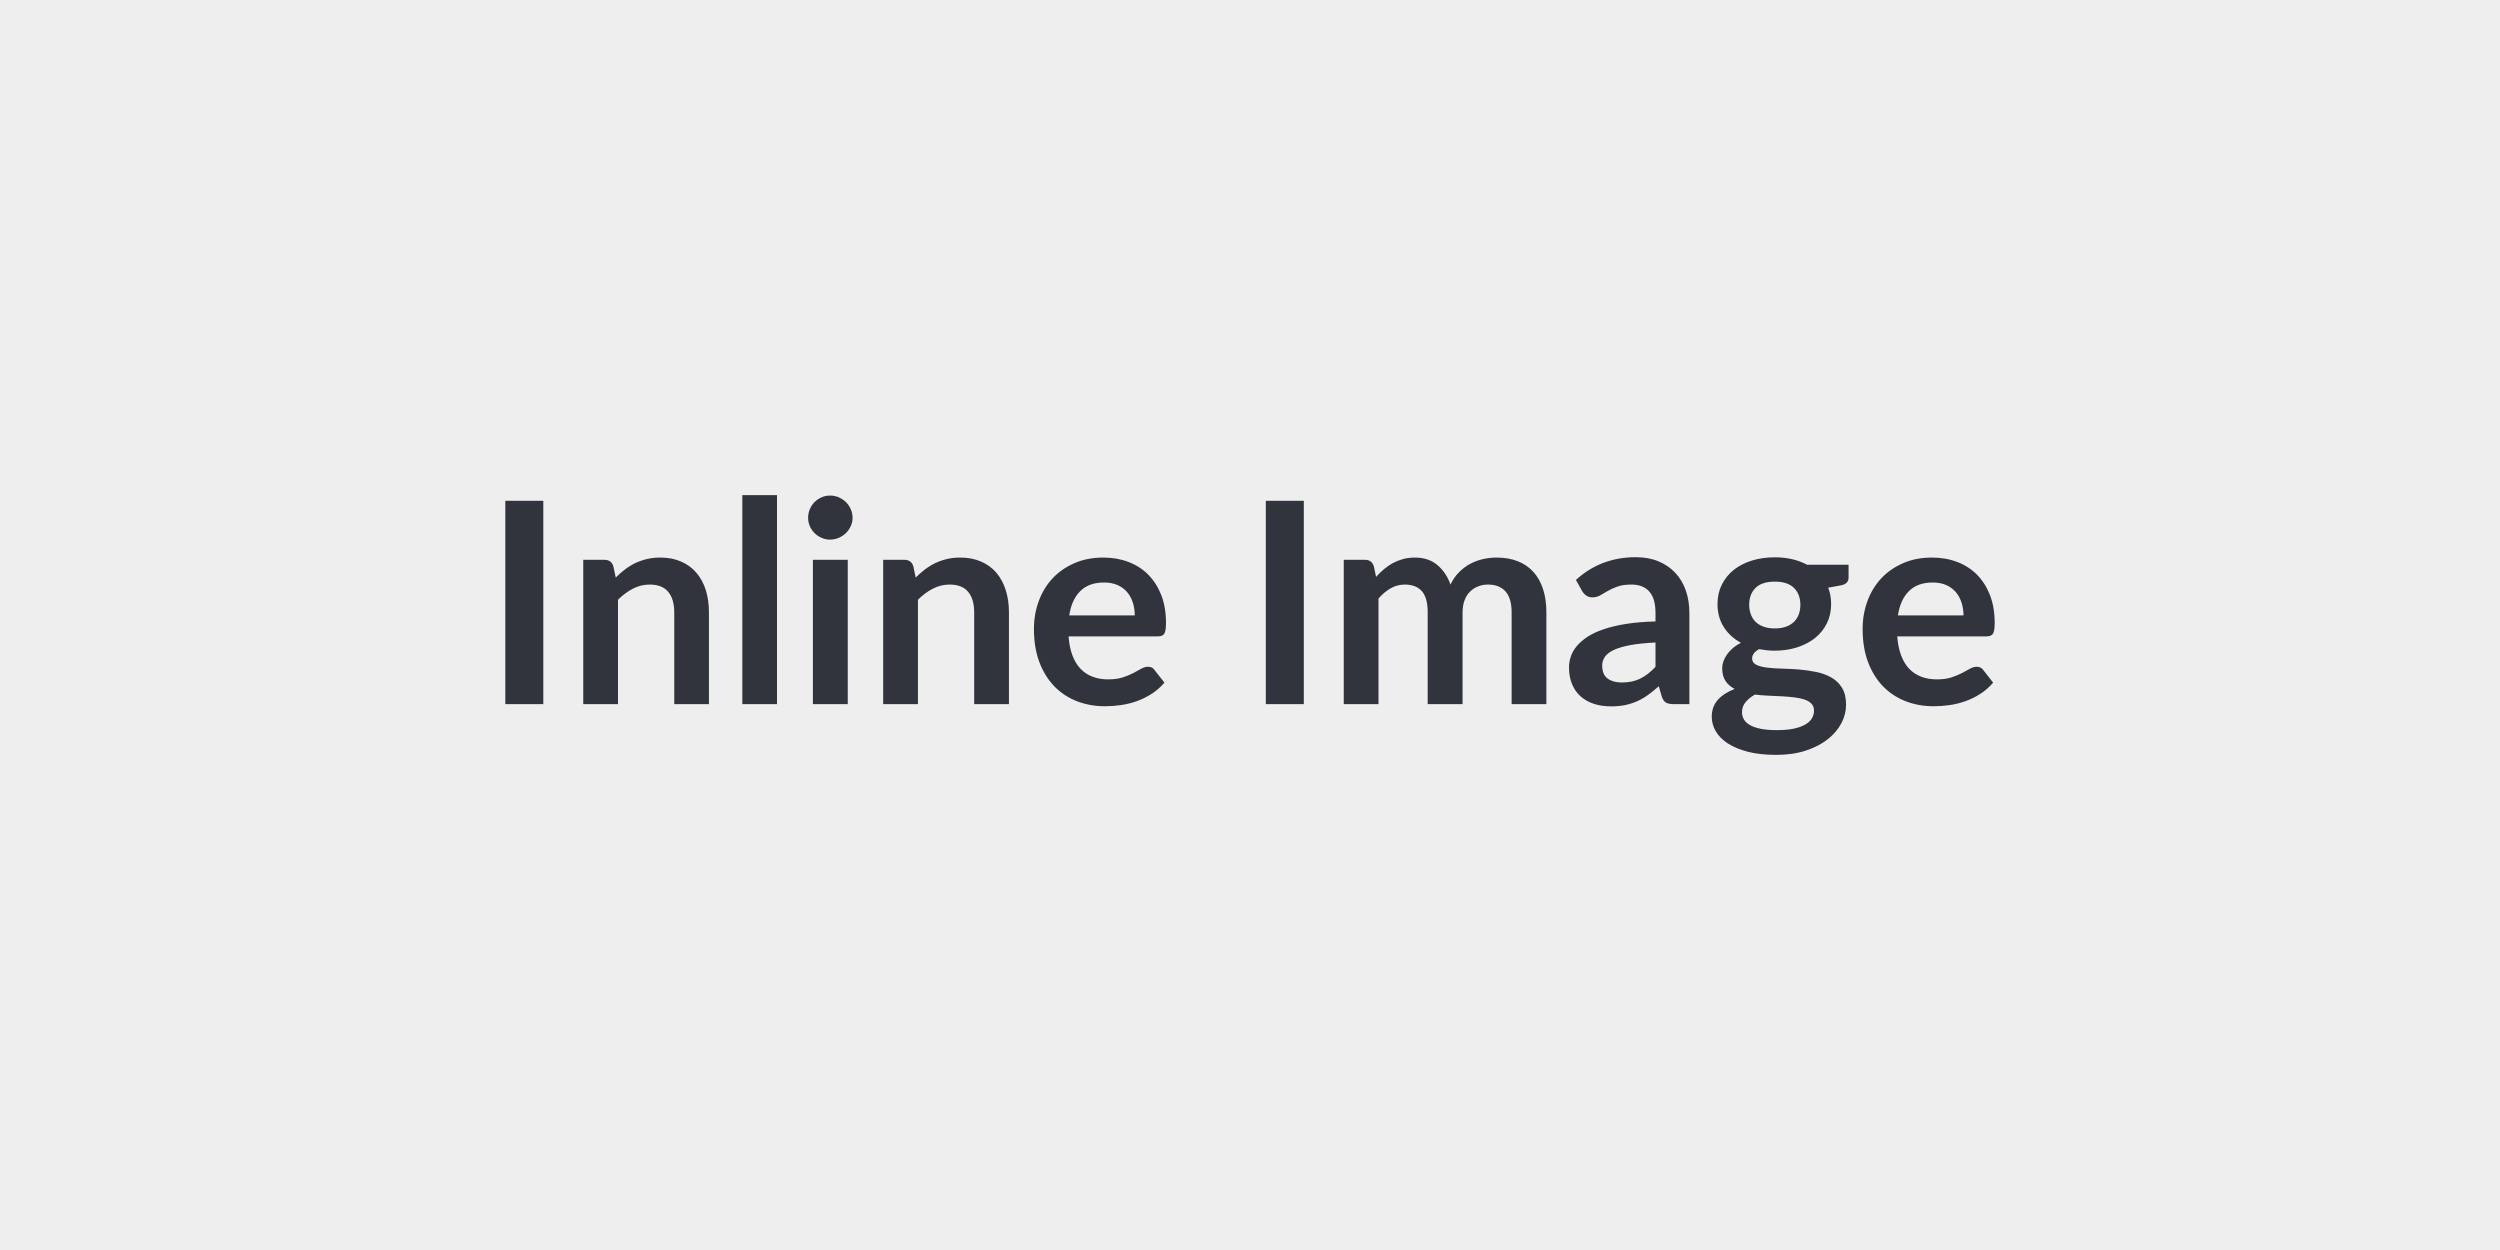 <svg xmlns="http://www.w3.org/2000/svg" width="400" height="200" viewBox="0 0 400 200"><rect width="100%" height="100%" fill="#EEE"/><path fill="#31343C" d="M86.93 80.13v32.53h-6.08V80.13zm11.2 10.46.39 1.82q.69-.7 1.47-1.29.78-.6 1.64-1.02.87-.41 1.86-.65t2.16-.24q1.89 0 3.35.65 1.46.64 2.44 1.8t1.49 2.76q.5 1.61.5 3.55v14.69h-5.55V97.97q0-2.12-.97-3.28t-2.95-1.16q-1.44 0-2.7.66-1.26.65-2.38 1.77v16.7h-5.56V89.57h3.4q1.08 0 1.41 1.02m20.64-11.37h5.55v33.44h-5.55zm11.29 10.35h5.58v23.09h-5.58zm6.35-6.72q0 .72-.3 1.35-.29.63-.77 1.1-.49.47-1.14.75-.65.29-1.39.29-.72 0-1.36-.29-.65-.28-1.12-.75t-.75-1.1-.28-1.35q0-.74.28-1.4.28-.65.75-1.12t1.12-.76q.64-.28 1.36-.28.74 0 1.39.28.65.29 1.14.76.48.47.77 1.12.3.66.3 1.4m9.72 7.74.38 1.82q.7-.7 1.47-1.29.78-.6 1.65-1.02.86-.41 1.85-.65t2.16-.24q1.89 0 3.35.65 1.47.64 2.45 1.8.97 1.16 1.48 2.76.51 1.61.51 3.55v14.69h-5.56V97.97q0-2.12-.97-3.28t-2.95-1.16q-1.44 0-2.7.66-1.26.65-2.38 1.77v16.7h-5.56V89.57h3.4q1.08 0 1.42 1.02m24.95 7.87h10.48q0-1.08-.3-2.03-.3-.96-.91-1.68t-1.54-1.14q-.94-.41-2.17-.41-2.41 0-3.79 1.37-1.39 1.37-1.77 3.89m14.17 3.36h-14.28q.13 1.77.63 3.07.49 1.29 1.3 2.13.81.85 1.93 1.26 1.11.42 2.46.42t2.33-.31q.98-.32 1.71-.7t1.28-.7q.55-.31 1.07-.31.7 0 1.03.51l1.6 2.03q-.92 1.08-2.07 1.81t-2.39 1.17q-1.25.44-2.55.62-1.29.18-2.51.18-2.4 0-4.47-.8t-3.6-2.36q-1.53-1.57-2.41-3.87-.88-2.31-.88-5.35 0-2.36.77-4.44.76-2.08 2.19-3.62t3.49-2.44q2.06-.91 4.64-.91 2.19 0 4.03.7 1.85.7 3.17 2.04 1.33 1.34 2.09 3.28.75 1.95.75 4.45 0 1.26-.27 1.7t-1.04.44m23.36-21.69v32.53h-6.08V80.13zm11.95 32.53H215V89.57h3.4q1.08 0 1.41 1.02l.36 1.71q.61-.68 1.28-1.24.66-.56 1.41-.97.76-.4 1.62-.64.87-.24 1.9-.24 2.19 0 3.59 1.19 1.41 1.18 2.11 3.13.54-1.14 1.35-1.96t1.77-1.34q.97-.52 2.06-.77t2.2-.25q1.91 0 3.39.59 1.49.59 2.5 1.71 1.01 1.13 1.54 2.75.53 1.61.53 3.71v14.69h-5.56V97.97q0-2.21-.96-3.32-.97-1.12-2.84-1.12-.85 0-1.58.3-.74.29-1.29.84t-.86 1.38q-.32.84-.32 1.92v14.69h-5.58V97.97q0-2.32-.93-3.38-.94-1.06-2.74-1.06-1.21 0-2.26.6-1.04.6-1.94 1.63zm44.32-5.96v-3.9q-2.41.12-4.05.42-1.64.31-2.63.78t-1.42 1.1-.43 1.37q0 1.47.87 2.1t2.26.63q1.71 0 2.96-.62t2.44-1.88m-11.74-12.13-.99-1.78q3.98-3.64 9.58-3.64 2.03 0 3.62.66 1.6.67 2.7 1.85 1.11 1.18 1.68 2.82t.57 3.6v14.58h-2.52q-.78 0-1.21-.24-.43-.23-.68-.95l-.49-1.67q-.88.79-1.71 1.39-.83.59-1.73 1-.9.4-1.93.62-1.02.21-2.26.21-1.46 0-2.7-.39-1.24-.4-2.14-1.18-.9-.79-1.39-1.96-.5-1.17-.5-2.72 0-.88.3-1.75.29-.86.95-1.65.67-.79 1.72-1.49 1.06-.69 2.6-1.21t3.59-.85q2.05-.32 4.68-.39v-1.35q0-2.32-.99-3.43-.99-1.12-2.86-1.12-1.35 0-2.23.32-.89.31-1.57.71l-1.22.71q-.56.31-1.23.31-.59 0-.99-.3-.41-.3-.65-.71m30.82 5.98q1.04 0 1.8-.28.77-.28 1.27-.77.51-.5.77-1.19.26-.7.26-1.53 0-1.71-1.03-2.72-1.02-1-3.07-1t-3.07 1q-1.02 1.01-1.02 2.72 0 .81.26 1.5.25.7.76 1.21.51.5 1.28.78.78.28 1.79.28m6.28 13.14q0-.67-.41-1.1-.4-.42-1.1-.66t-1.63-.35-1.98-.17q-1.05-.05-2.16-.1t-2.17-.18q-.92.52-1.5 1.21-.57.7-.57 1.62 0 .61.3 1.14.31.53.97.91t1.72.6q1.06.21 2.59.21 1.55 0 2.68-.23 1.12-.24 1.85-.66.73-.41 1.07-.99.34-.57.34-1.25m-1.1-23.33h6.63v2.07q0 .99-1.19 1.22l-2.07.38q.47 1.19.47 2.61 0 1.71-.68 3.09-.69 1.39-1.9 2.36-1.22.96-2.87 1.49-1.66.53-3.57.53-.67 0-1.3-.07t-1.24-.18q-1.08.66-1.08 1.47 0 .69.64 1.02t1.7.46q1.06.14 2.41.17t2.76.14q1.42.12 2.77.4t2.41.89q1.06.6 1.7 1.65t.64 2.69q0 1.53-.75 2.97-.76 1.44-2.19 2.57-1.43 1.12-3.51 1.81-2.08.68-4.73.68-2.61 0-4.55-.5-1.93-.51-3.22-1.35-1.28-.85-1.91-1.95t-.63-2.3q0-1.62.98-2.71t2.69-1.74q-.92-.47-1.46-1.26t-.54-2.07q0-.52.19-1.07t.56-1.09.93-1.02q.57-.49 1.33-.87-1.75-.94-2.75-2.52-1.01-1.57-1.01-3.69 0-1.71.69-3.09.69-1.39 1.91-2.37 1.23-.97 2.91-1.49 1.67-.52 3.65-.52 1.49 0 2.79.3 1.31.31 2.39.89m14.53 8.1h10.49q0-1.08-.31-2.03-.3-.96-.91-1.68t-1.54-1.14q-.93-.41-2.17-.41-2.41 0-3.79 1.37-1.39 1.37-1.77 3.89m14.18 3.36h-14.29q.13 1.77.63 3.07.49 1.29 1.3 2.13.81.85 1.93 1.26 1.11.42 2.46.42t2.33-.31q.98-.32 1.71-.7t1.28-.7q.55-.31 1.07-.31.7 0 1.04.51l1.59 2.03q-.92 1.08-2.07 1.81-1.14.73-2.39 1.17t-2.54.62q-1.3.18-2.51.18-2.41 0-4.48-.8t-3.6-2.36q-1.53-1.57-2.41-3.87-.88-2.31-.88-5.35 0-2.36.77-4.44.76-2.08 2.19-3.62t3.49-2.44q2.06-.91 4.65-.91 2.18 0 4.02.7 1.85.7 3.18 2.04 1.32 1.34 2.08 3.28.75 1.95.75 4.45 0 1.26-.27 1.7t-1.03.44"/></svg>